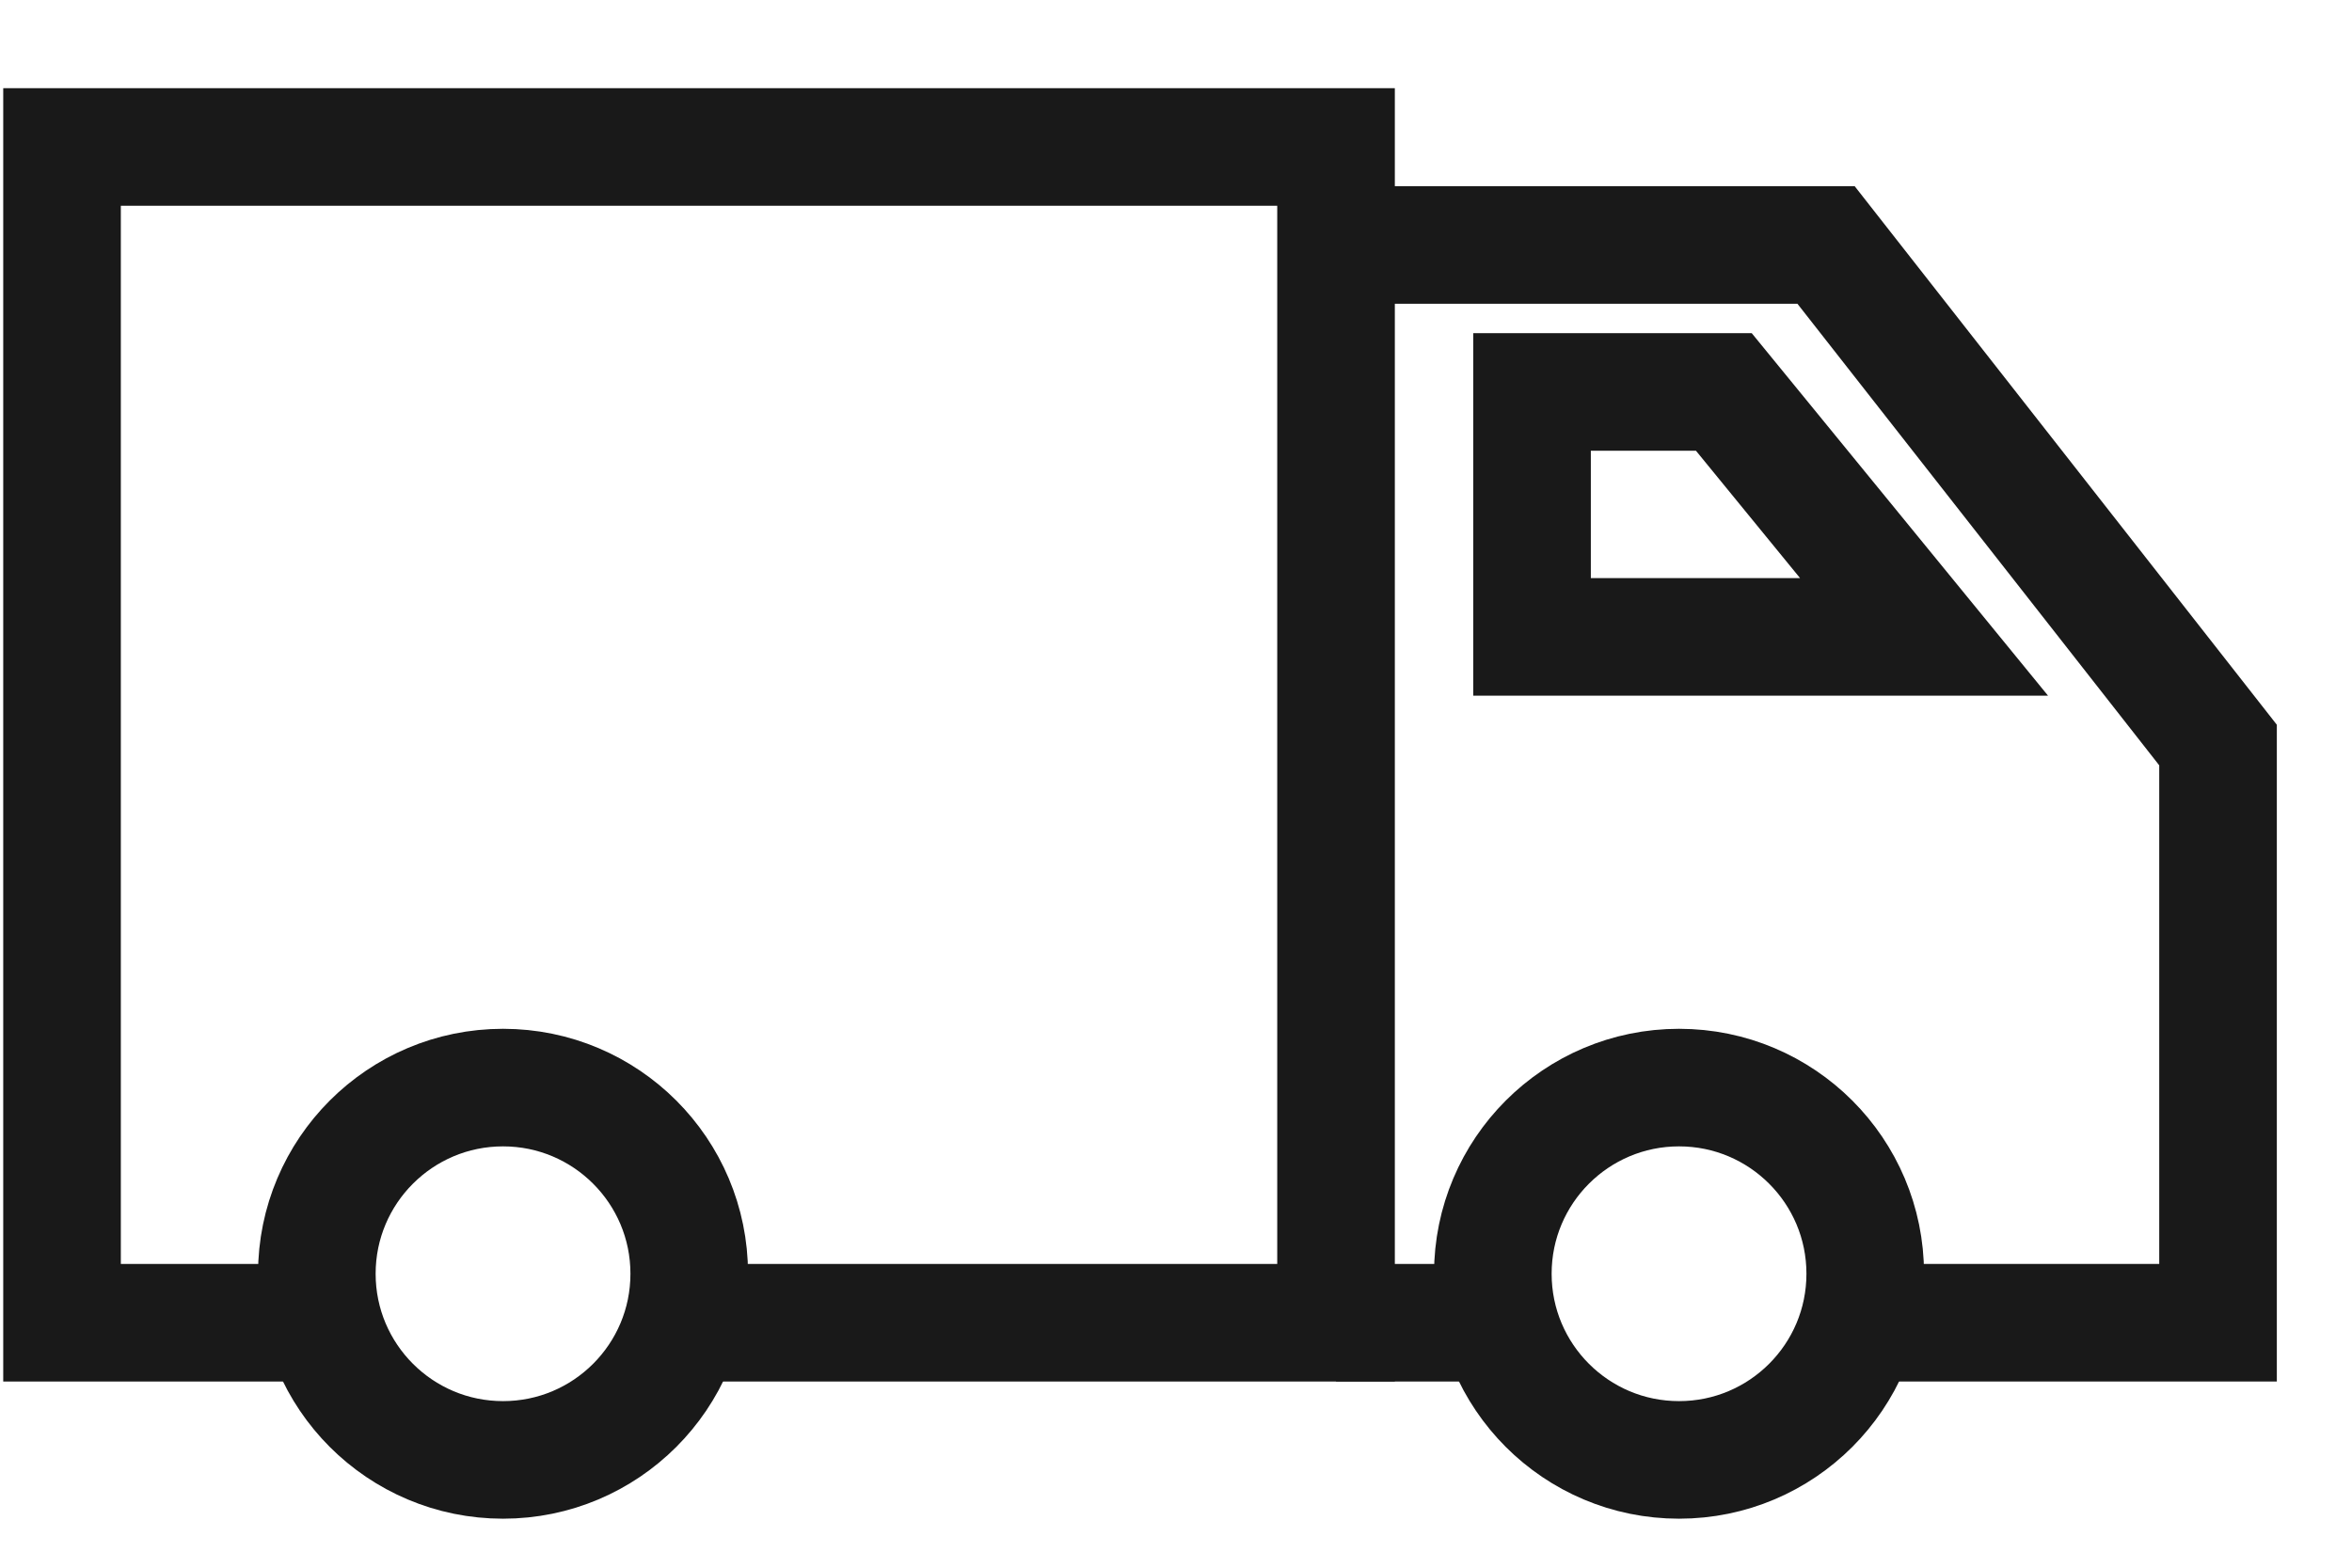 <svg width="24" height="16" viewBox="0 0 24 16" fill="none" xmlns="http://www.w3.org/2000/svg">
<path d="M17.59 4H15.633V6.5H19.633L17.59 4Z" stroke="#191919" stroke-width="1.2"></path>
<path d="M13.633 13.5H15.133" stroke="#191919" stroke-width="1.2"></path>
<path d="M13.633 2.5H18.633L22.633 7.604V13.5H19.171" stroke="#191919" stroke-width="1.2"></path>
<path d="M6.93 13.5H13.633V1.5H0.633V13.5H3.133" stroke="#191919" stroke-width="1.2"></path>
<circle cx="5.133" cy="13" r="1.9" stroke="#191919" stroke-width="1.2"></circle>
<circle cx="17.133" cy="13" r="1.9" stroke="#191919" stroke-width="1.2"></circle>
</svg>
